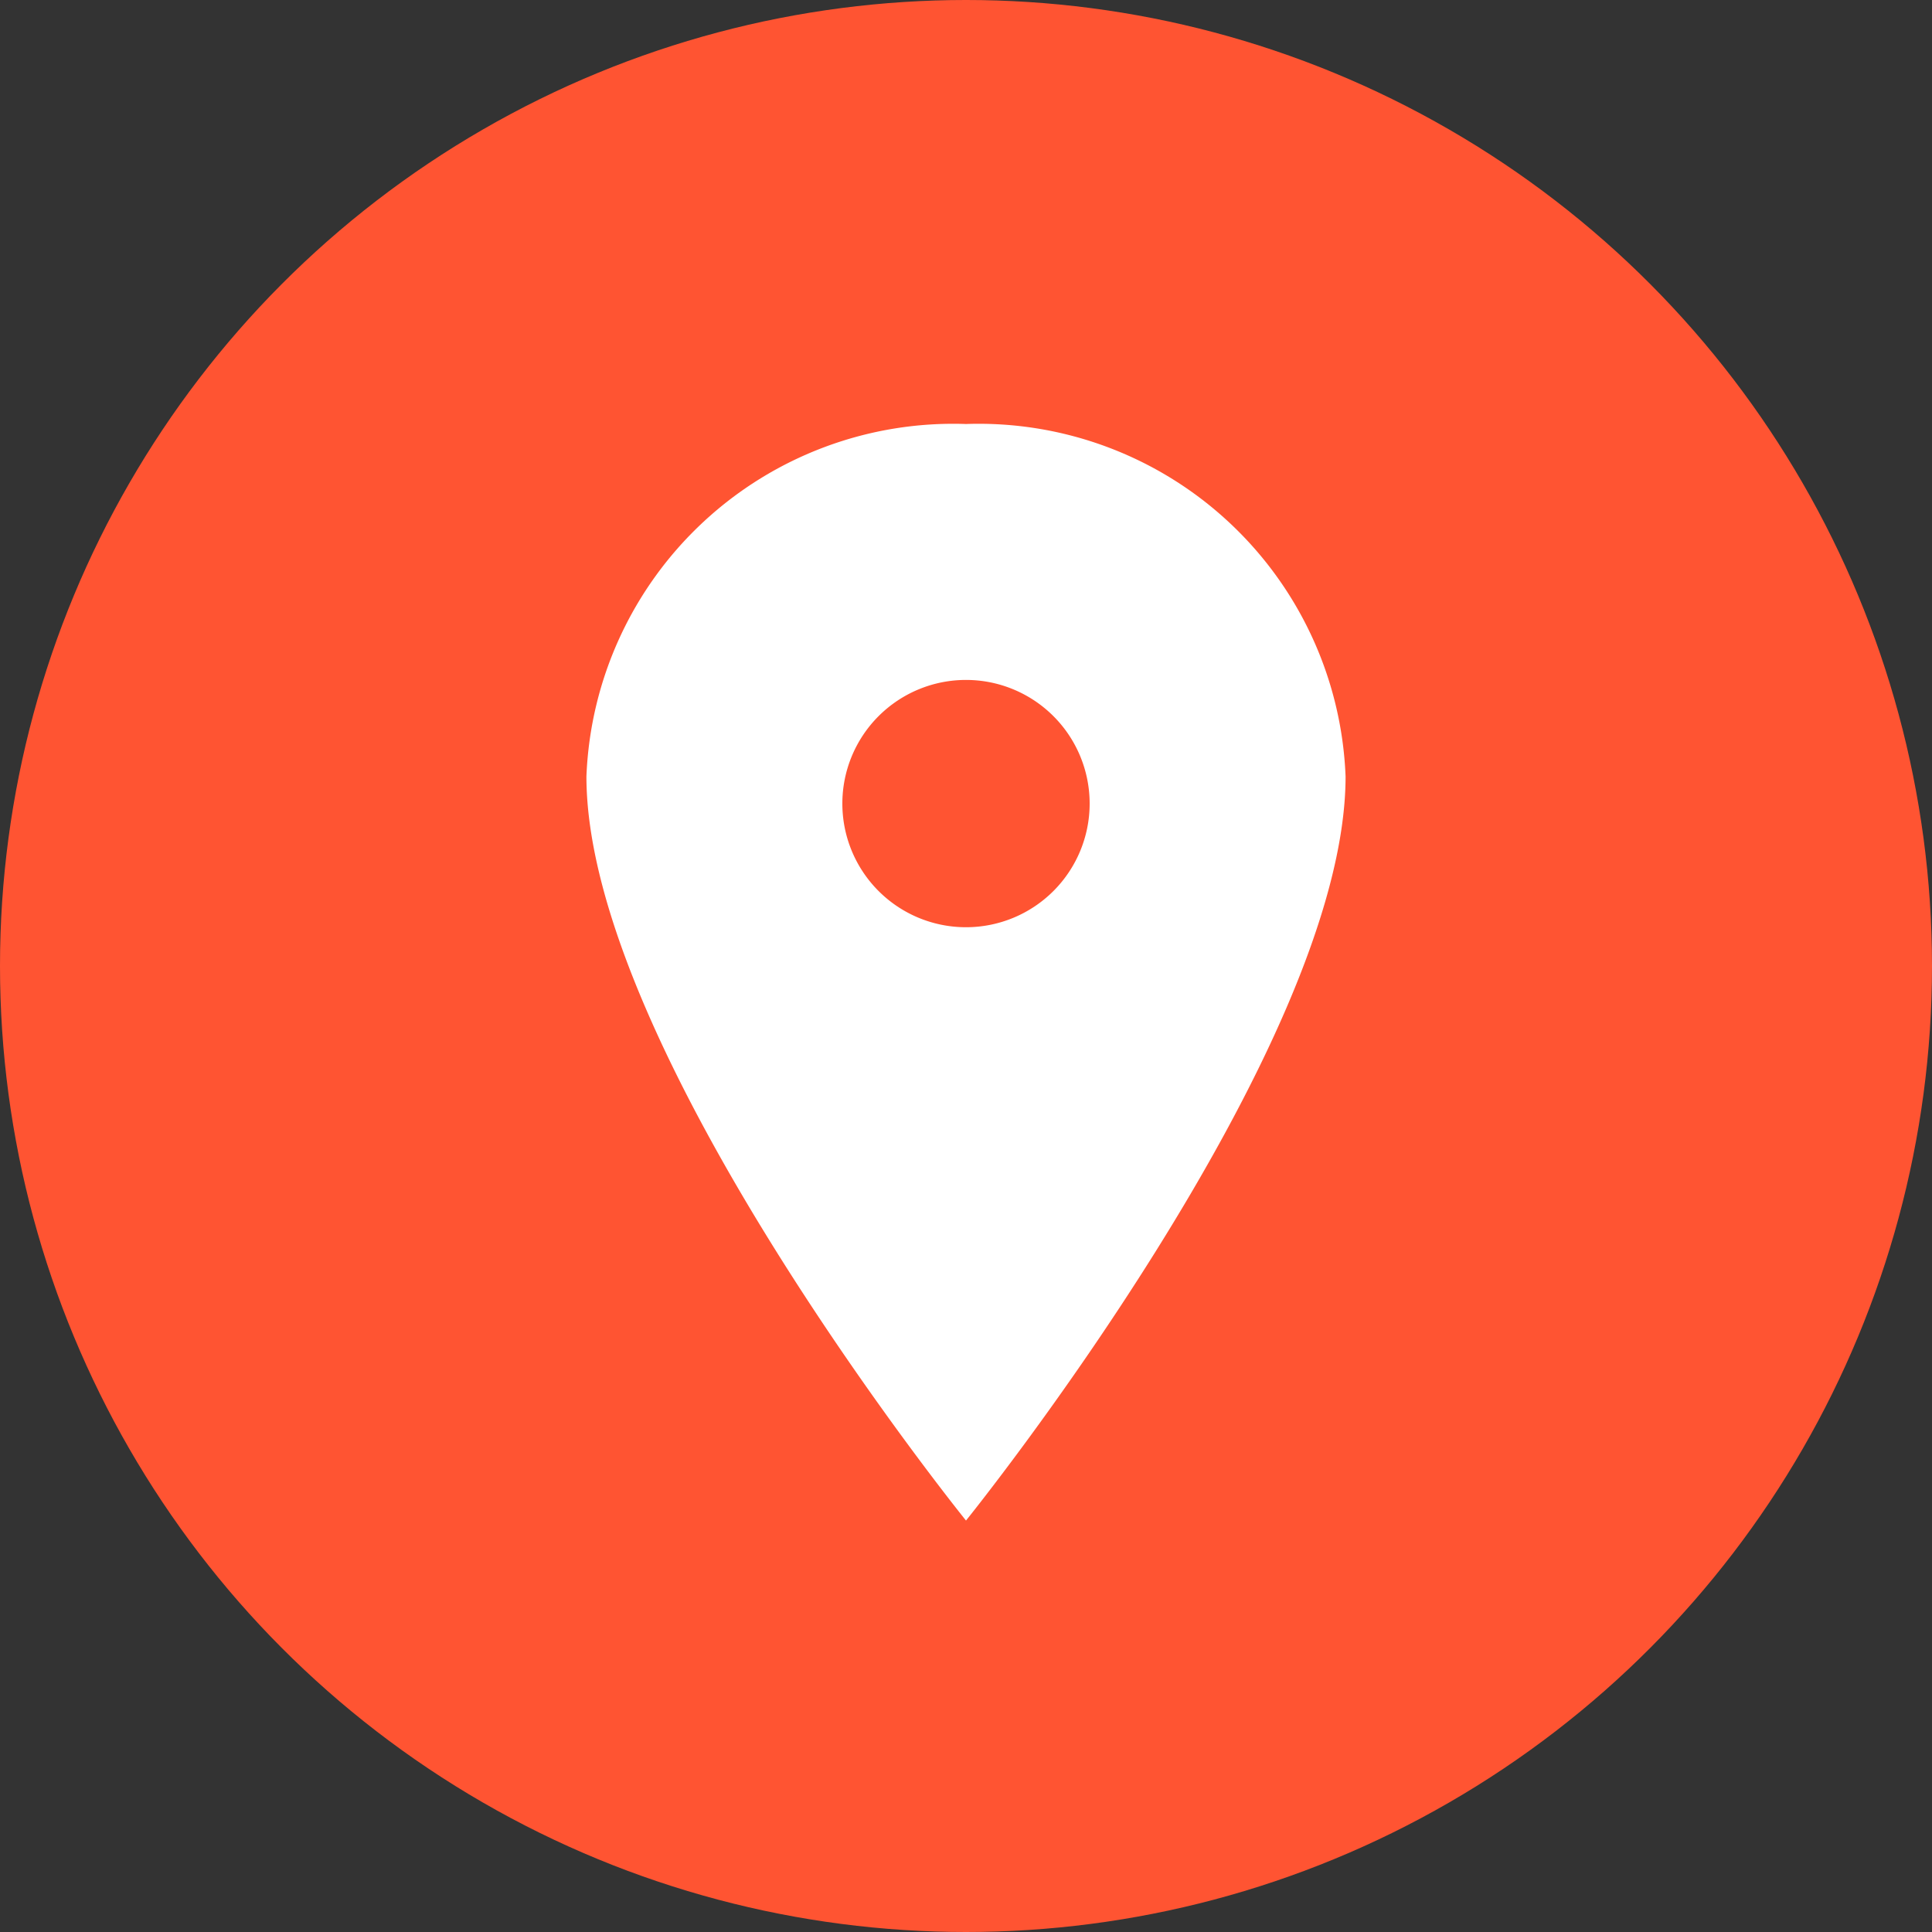<svg xmlns="http://www.w3.org/2000/svg" width="30" height="30" viewBox="0 0 30 30">
  <rect x="0" y="0" width="30" height="30" fill="#333333" stroke="none"/>
  <g id="Groupe_33267" data-name="Groupe 33267" transform="translate(-27 -336)">
    <circle id="Ellipse_5" data-name="Ellipse 5" cx="15" cy="15" r="15" transform="translate(27 336)" fill="#ff5432"/>
    <path id="Icon_ionic-ios-pin" data-name="Icon ionic-ios-pin" d="M13.769,3.375A5.7,5.7,0,0,0,7.875,8.847c0,4.257,5.894,11.555,5.894,11.555s5.894-7.3,5.894-11.555A5.7,5.7,0,0,0,13.769,3.375Zm0,7.814a1.92,1.92,0,1,1,1.92-1.92A1.92,1.92,0,0,1,13.769,11.189Z" transform="translate(28.231 339.209)" fill="#fff"/>
  </g>
</svg>
